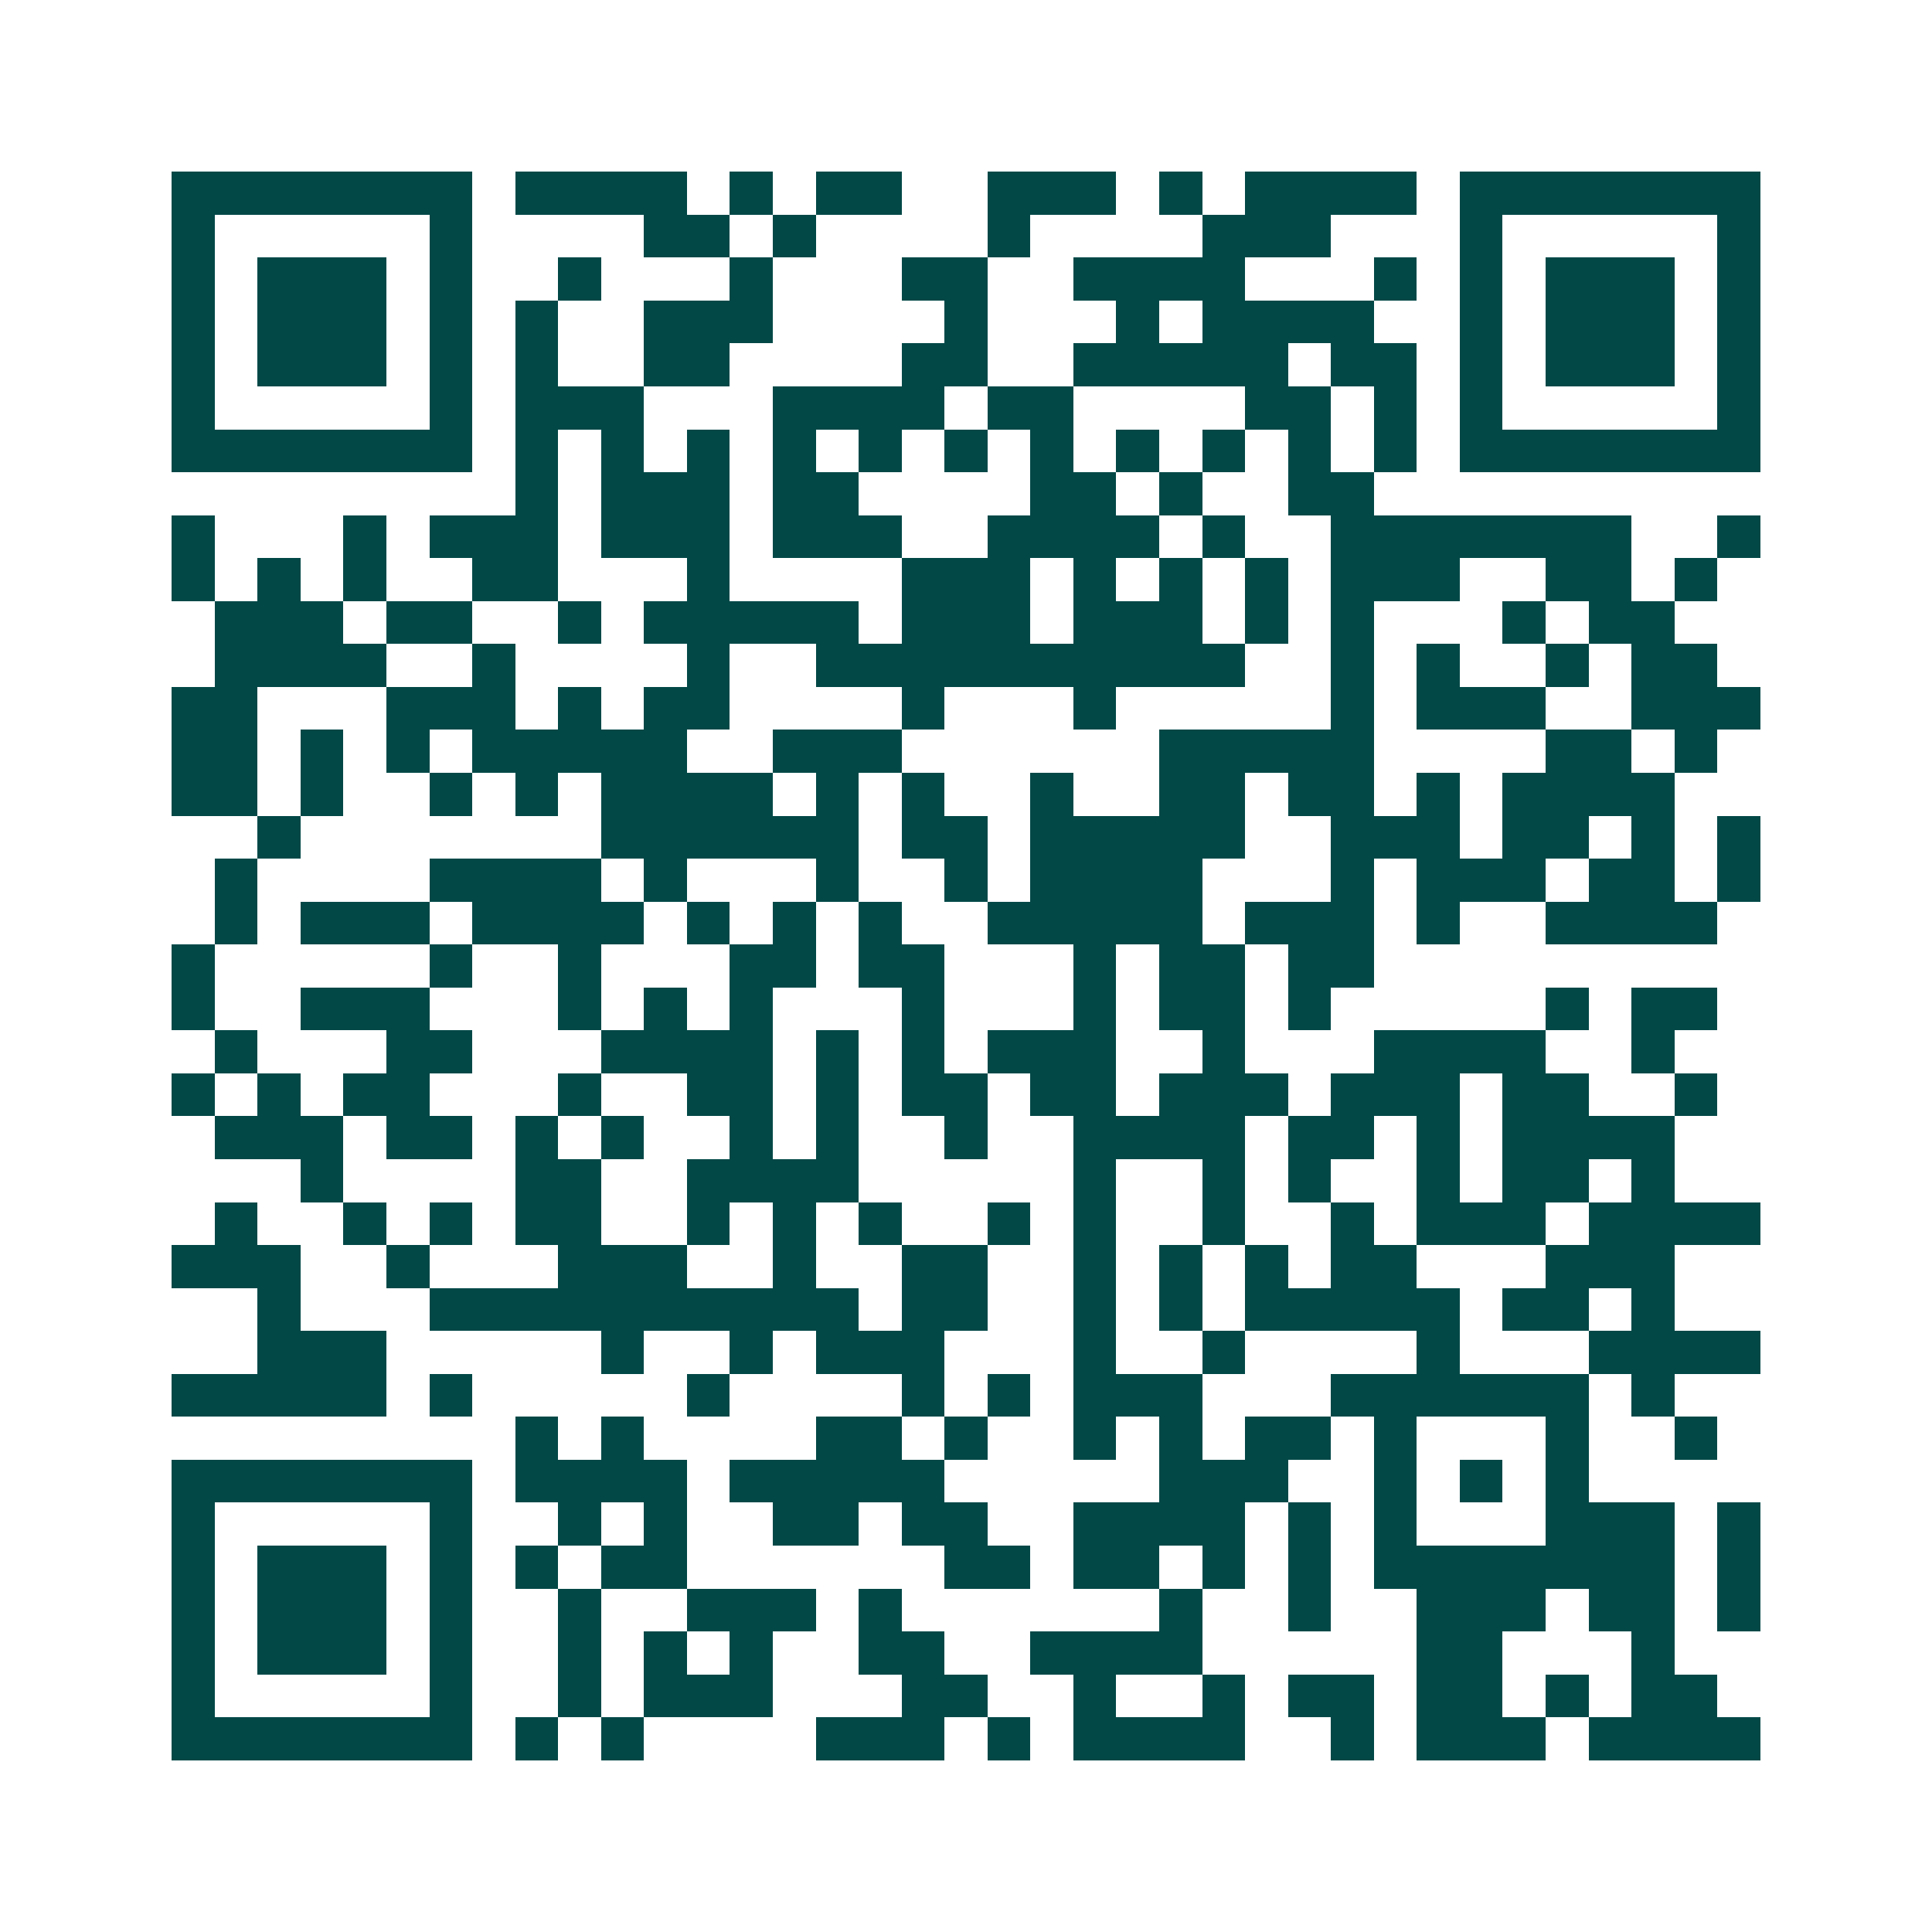<svg xmlns="http://www.w3.org/2000/svg" width="200" height="200" viewBox="0 0 45 45" shape-rendering="crispEdges"><path fill="#ffffff" d="M0 0h45v45H0z"/><path stroke="#014847" d="M4 4.5h7m1 0h4m1 0h1m1 0h2m2 0h3m1 0h1m1 0h4m1 0h7M4 5.5h1m5 0h1m4 0h2m1 0h1m4 0h1m4 0h3m3 0h1m5 0h1M4 6.5h1m1 0h3m1 0h1m2 0h1m3 0h1m3 0h2m2 0h4m3 0h1m1 0h1m1 0h3m1 0h1M4 7.5h1m1 0h3m1 0h1m1 0h1m2 0h3m4 0h1m3 0h1m1 0h4m2 0h1m1 0h3m1 0h1M4 8.5h1m1 0h3m1 0h1m1 0h1m2 0h2m4 0h2m2 0h5m1 0h2m1 0h1m1 0h3m1 0h1M4 9.5h1m5 0h1m1 0h3m3 0h4m1 0h2m4 0h2m1 0h1m1 0h1m5 0h1M4 10.5h7m1 0h1m1 0h1m1 0h1m1 0h1m1 0h1m1 0h1m1 0h1m1 0h1m1 0h1m1 0h1m1 0h1m1 0h7M12 11.5h1m1 0h3m1 0h2m4 0h2m1 0h1m2 0h2M4 12.5h1m3 0h1m1 0h3m1 0h3m1 0h3m2 0h4m1 0h1m2 0h7m2 0h1M4 13.5h1m1 0h1m1 0h1m2 0h2m3 0h1m4 0h3m1 0h1m1 0h1m1 0h1m1 0h3m2 0h2m1 0h1M5 14.5h3m1 0h2m2 0h1m1 0h5m1 0h3m1 0h3m1 0h1m1 0h1m3 0h1m1 0h2M5 15.5h4m2 0h1m4 0h1m2 0h10m2 0h1m1 0h1m2 0h1m1 0h2M4 16.5h2m3 0h3m1 0h1m1 0h2m4 0h1m3 0h1m5 0h1m1 0h3m2 0h3M4 17.5h2m1 0h1m1 0h1m1 0h5m2 0h3m6 0h5m4 0h2m1 0h1M4 18.5h2m1 0h1m2 0h1m1 0h1m1 0h4m1 0h1m1 0h1m2 0h1m2 0h2m1 0h2m1 0h1m1 0h4M6 19.5h1m7 0h6m1 0h2m1 0h5m2 0h3m1 0h2m1 0h1m1 0h1M5 20.5h1m4 0h4m1 0h1m3 0h1m2 0h1m1 0h4m3 0h1m1 0h3m1 0h2m1 0h1M5 21.5h1m1 0h3m1 0h4m1 0h1m1 0h1m1 0h1m2 0h5m1 0h3m1 0h1m2 0h4M4 22.5h1m5 0h1m2 0h1m3 0h2m1 0h2m3 0h1m1 0h2m1 0h2M4 23.5h1m2 0h3m3 0h1m1 0h1m1 0h1m3 0h1m3 0h1m1 0h2m1 0h1m5 0h1m1 0h2M5 24.5h1m3 0h2m3 0h4m1 0h1m1 0h1m1 0h3m2 0h1m3 0h4m2 0h1M4 25.5h1m1 0h1m1 0h2m3 0h1m2 0h2m1 0h1m1 0h2m1 0h2m1 0h3m1 0h3m1 0h2m2 0h1M5 26.5h3m1 0h2m1 0h1m1 0h1m2 0h1m1 0h1m2 0h1m2 0h4m1 0h2m1 0h1m1 0h4M7 27.5h1m4 0h2m2 0h4m5 0h1m2 0h1m1 0h1m2 0h1m1 0h2m1 0h1M5 28.5h1m2 0h1m1 0h1m1 0h2m2 0h1m1 0h1m1 0h1m2 0h1m1 0h1m2 0h1m2 0h1m1 0h3m1 0h4M4 29.5h3m2 0h1m3 0h3m2 0h1m2 0h2m2 0h1m1 0h1m1 0h1m1 0h2m3 0h3M6 30.5h1m3 0h10m1 0h2m2 0h1m1 0h1m1 0h5m1 0h2m1 0h1M6 31.5h3m5 0h1m2 0h1m1 0h3m3 0h1m2 0h1m4 0h1m3 0h4M4 32.5h5m1 0h1m5 0h1m4 0h1m1 0h1m1 0h3m3 0h6m1 0h1M12 33.5h1m1 0h1m4 0h2m1 0h1m2 0h1m1 0h1m1 0h2m1 0h1m3 0h1m2 0h1M4 34.5h7m1 0h4m1 0h5m5 0h3m2 0h1m1 0h1m1 0h1M4 35.5h1m5 0h1m2 0h1m1 0h1m2 0h2m1 0h2m2 0h4m1 0h1m1 0h1m3 0h3m1 0h1M4 36.5h1m1 0h3m1 0h1m1 0h1m1 0h2m6 0h2m1 0h2m1 0h1m1 0h1m1 0h7m1 0h1M4 37.5h1m1 0h3m1 0h1m2 0h1m2 0h3m1 0h1m6 0h1m2 0h1m2 0h3m1 0h2m1 0h1M4 38.5h1m1 0h3m1 0h1m2 0h1m1 0h1m1 0h1m2 0h2m2 0h4m5 0h2m3 0h1M4 39.5h1m5 0h1m2 0h1m1 0h3m3 0h2m2 0h1m2 0h1m1 0h2m1 0h2m1 0h1m1 0h2M4 40.5h7m1 0h1m1 0h1m4 0h3m1 0h1m1 0h4m2 0h1m1 0h3m1 0h4"/></svg>
